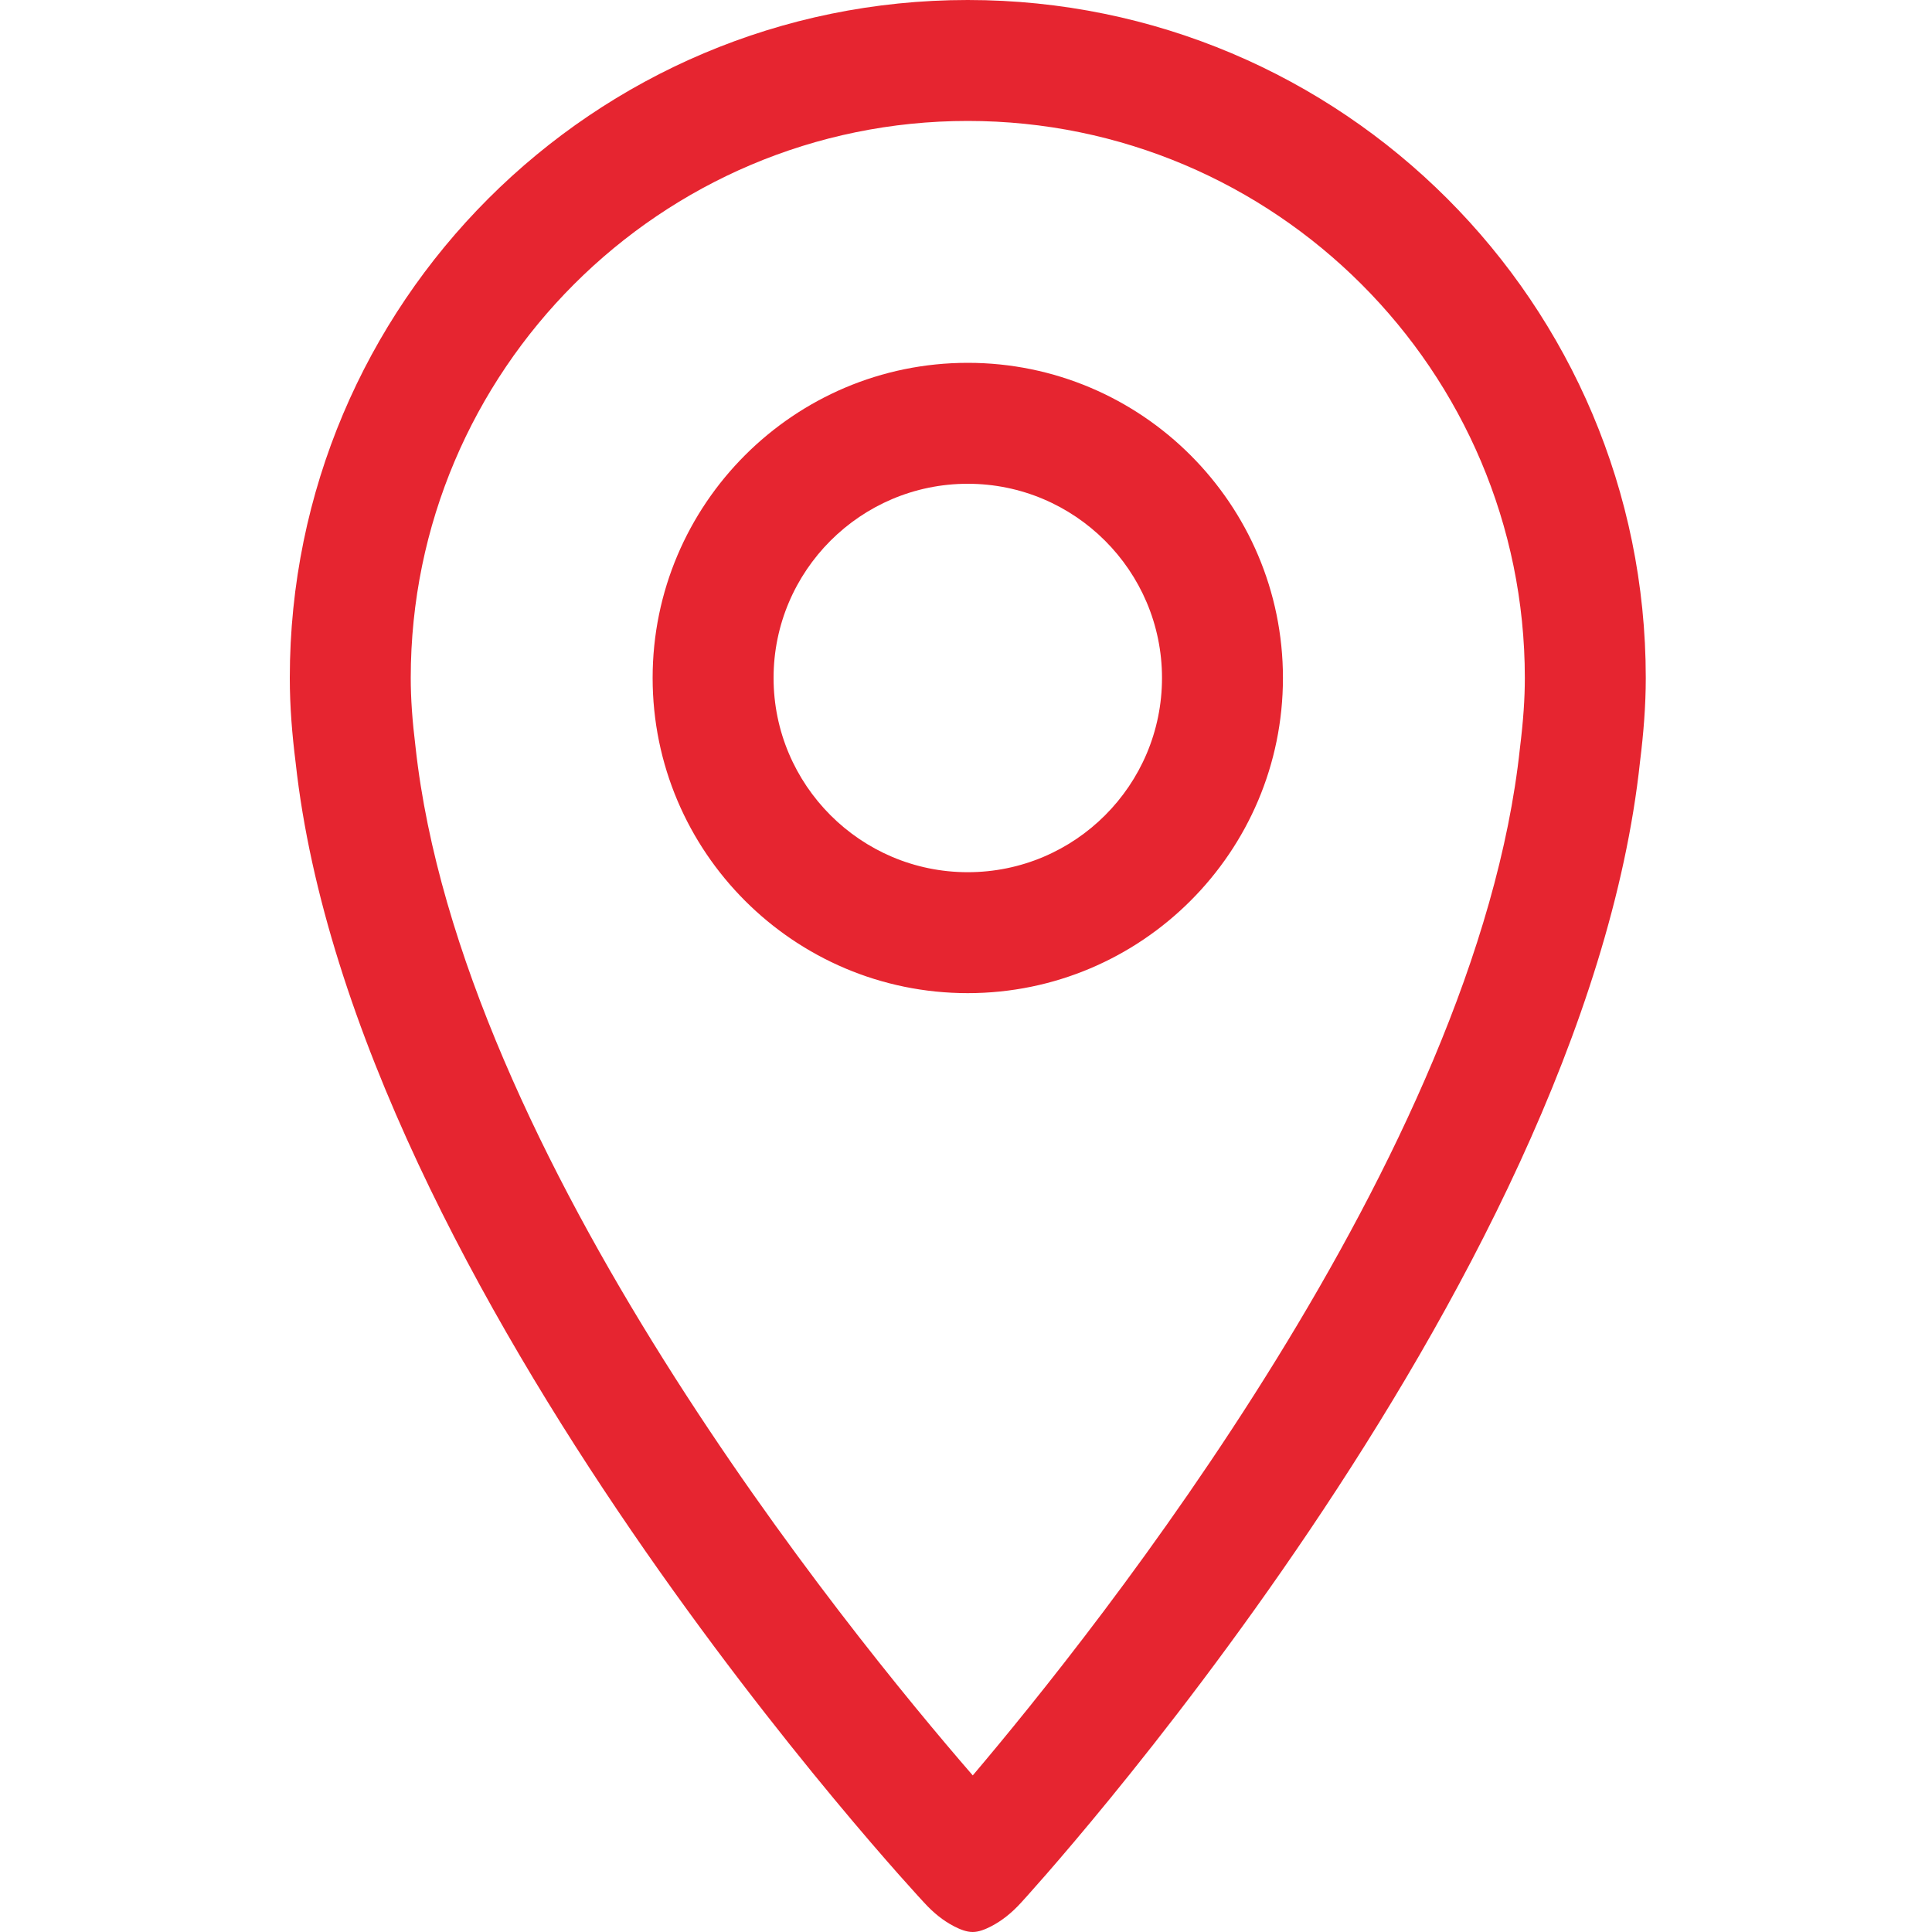 <svg width="20" height="20" viewBox="0 0 20 20" fill="none" xmlns="http://www.w3.org/2000/svg">
<path d="M10.018 10.281C11.818 10.281 13.281 8.818 13.281 7.018C13.281 5.219 11.818 3.756 10.018 3.756C8.219 3.756 6.756 5.219 6.756 7.018C6.756 8.818 8.219 10.281 10.018 10.281ZM10.018 5.008C11.126 5.008 12.029 5.909 12.029 7.018C12.029 8.128 11.128 9.029 10.018 9.029C8.909 9.029 8.008 8.126 8.008 7.018C8.008 5.91 8.909 5.008 10.018 5.008ZM9.563 19.692C9.668 19.808 9.769 19.884 9.867 19.936C9.868 19.937 9.871 19.937 9.872 19.939C9.94 19.974 10.006 20 10.069 20C10.131 20 10.197 19.974 10.265 19.939C10.266 19.937 10.269 19.937 10.27 19.936C10.368 19.884 10.469 19.808 10.574 19.692C10.574 19.692 16.393 13.363 16.978 7.88C17.013 7.597 17.037 7.31 17.037 7.018C17.037 3.142 13.895 0 10.018 0C6.142 0 3 3.142 3 7.018C3 7.315 3.024 7.604 3.06 7.891C3.66 13.372 9.563 19.692 9.563 19.692ZM10.018 1.252C13.198 1.252 15.785 3.838 15.785 7.018C15.785 7.23 15.77 7.455 15.734 7.747C15.285 11.949 11.341 16.879 10.07 18.379C8.767 16.876 4.765 11.959 4.302 7.737C4.268 7.46 4.252 7.233 4.252 7.018C4.252 3.838 6.838 1.252 10.018 1.252Z" fill="#E62530"/>
</svg>
